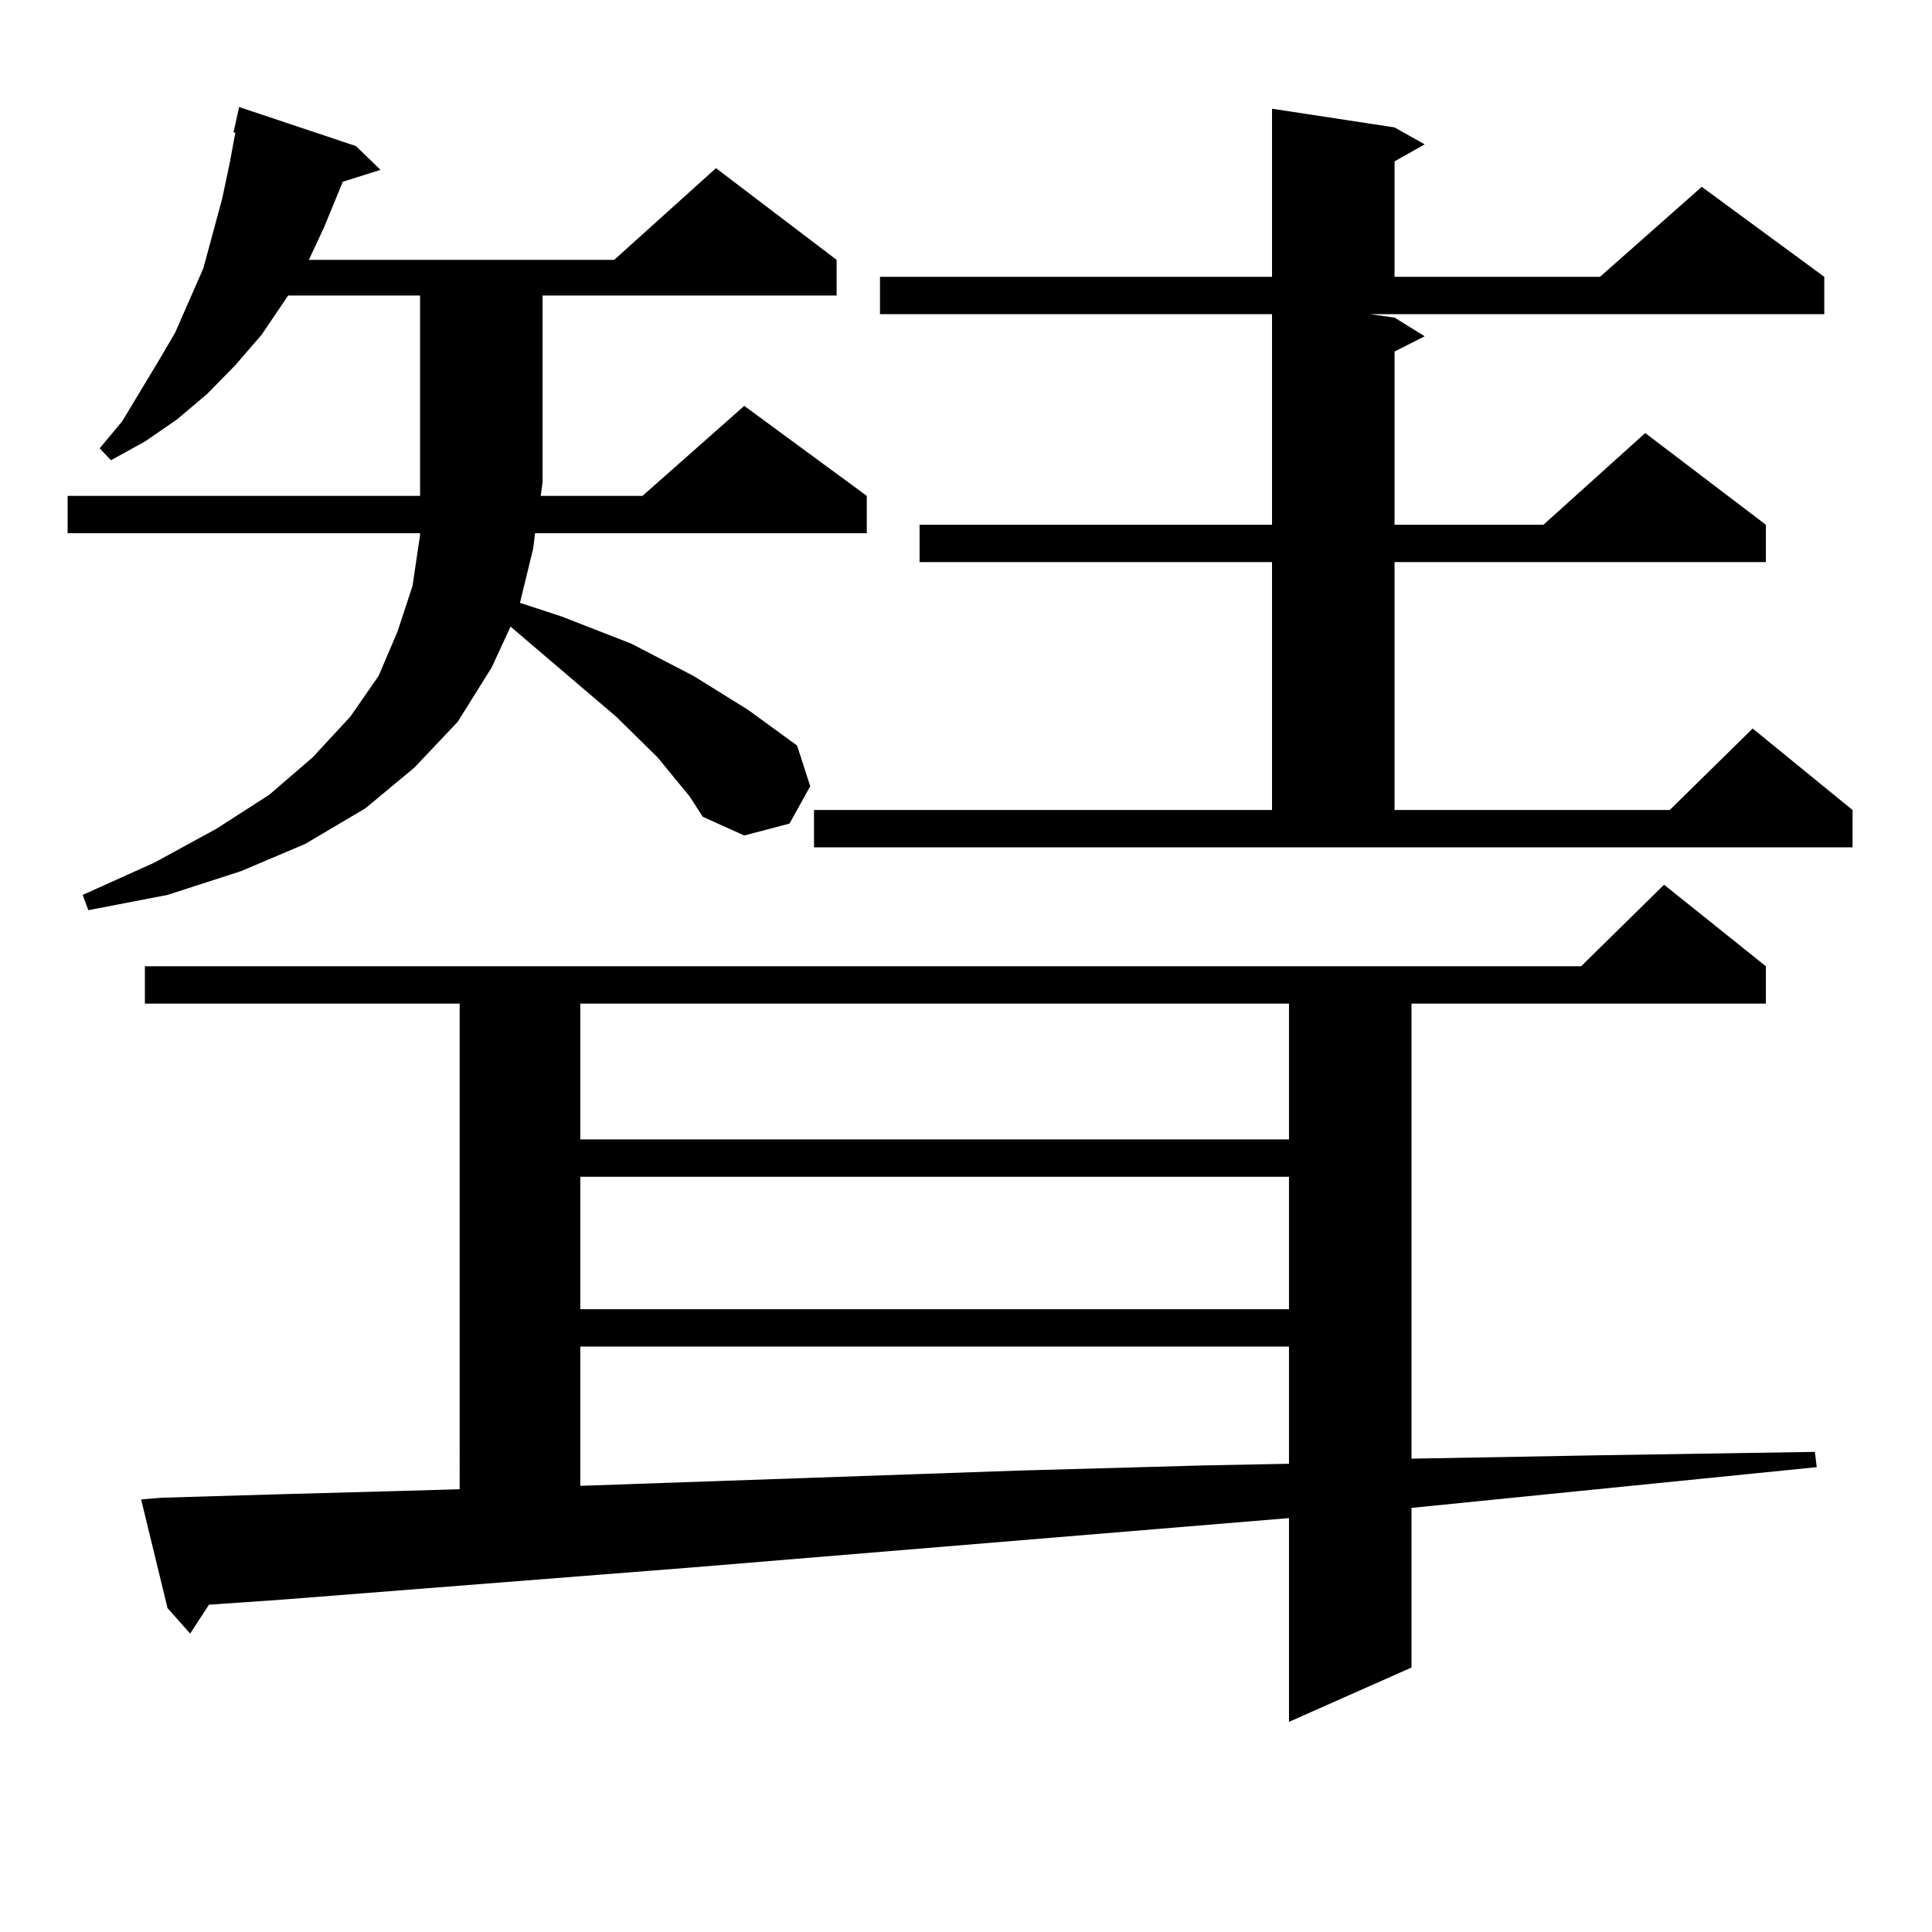 <?xml version="1.0" encoding="utf-8"?>
<!-- Generator: Adobe Illustrator 16.0.0, SVG Export Plug-In . SVG Version: 6.00 Build 0)  -->
<!DOCTYPE svg PUBLIC "-//W3C//DTD SVG 1.1//EN" "http://www.w3.org/Graphics/SVG/1.1/DTD/svg11.dtd">
<svg version="1.1" id="图层_1" xmlns="http://www.w3.org/2000/svg" xmlns:xlink="http://www.w3.org/1999/xlink" x="0px" y="0px"
	 width="1000px" height="1000px" viewBox="0 0 1000 1000" enable-background="new 0 0 1000 1000" xml:space="preserve">
<path d="M356.942,412.23l-16.585-20.215l-21.463-21.094l-54.633-46.582l-9.756,21.094l-17.561,28.125l-22.438,23.73l-25.365,21.094
	l-31.219,18.457l-33.17,14.063l-38.048,12.305l-40.975,7.91l-2.927-7.91l37.072-16.699l32.194-17.578l27.316-17.578l22.438-19.336
	l19.512-21.094l14.634-21.094l9.756-22.852l7.805-23.73l3.902-26.367V276H34.999v-19.336h182.435v-7.031v-96.68h-68.291
	l-13.658,20.215l-13.658,15.82l-14.634,14.941l-15.609,13.184l-16.585,11.426l-17.561,9.668l-5.854-6.152l11.707-14.063
	l18.536-30.762l8.78-14.941l14.634-33.398l9.756-36.035l3.902-18.457l2.927-15.82h-0.976l2.927-13.184l60.486,20.215l12.683,12.305
	l-19.512,6.152l-9.756,23.73l-7.805,16.699h158.045l52.682-47.461l62.438,47.461v18.457H280.847v96.68l-0.976,7.031h52.682
	l52.682-46.582l63.413,46.582V276H276.944l-0.976,7.91l-6.829,28.125l21.463,7.031l36.097,14.063l32.194,16.699l28.292,17.578
	l25.365,18.457l6.829,21.094l-10.731,19.336l-23.414,6.152l-21.463-9.668L356.942,412.23z M83.778,775.219l59.511-1.758
	l64.389-1.758l30.243-0.879V519.457H74.998v-19.336h743.396l42.926-42.188l52.682,42.188v19.336h-183.41v235.547l97.559-1.758
	l111.217-1.758l0.976,7.91l-209.751,21.094v82.617l-63.413,28.125V785.766l-308.285,25.488l-212.678,16.699l-38.048,2.637
	l-9.756,14.941l-11.707-13.184l-13.658-56.25L83.778,775.219z M300.358,519.457v70.313h366.82v-70.313H300.358z M300.358,609.105
	v68.555h366.82v-68.555H300.358z M300.358,696.996v72.07l227.312-7.91l94.632-2.637l44.877-0.879v-60.645H300.358z M721.812,164.379
	l15.609,9.668l-15.609,7.91v89.648h77.071l52.682-47.461l62.438,47.461v19.336h-192.19v128.32h142.436l42.926-42.188l51.706,42.188
	v19.336H421.331v-19.336h237.067v-128.32H475.964v-19.336h182.435V162.621H455.477v-19.336h202.922V56.273l63.413,9.668
	l15.609,8.789l-15.609,8.789v59.766H828.15l52.682-46.582l63.413,46.582v19.336H709.129L721.812,164.379z"/>
</svg>

